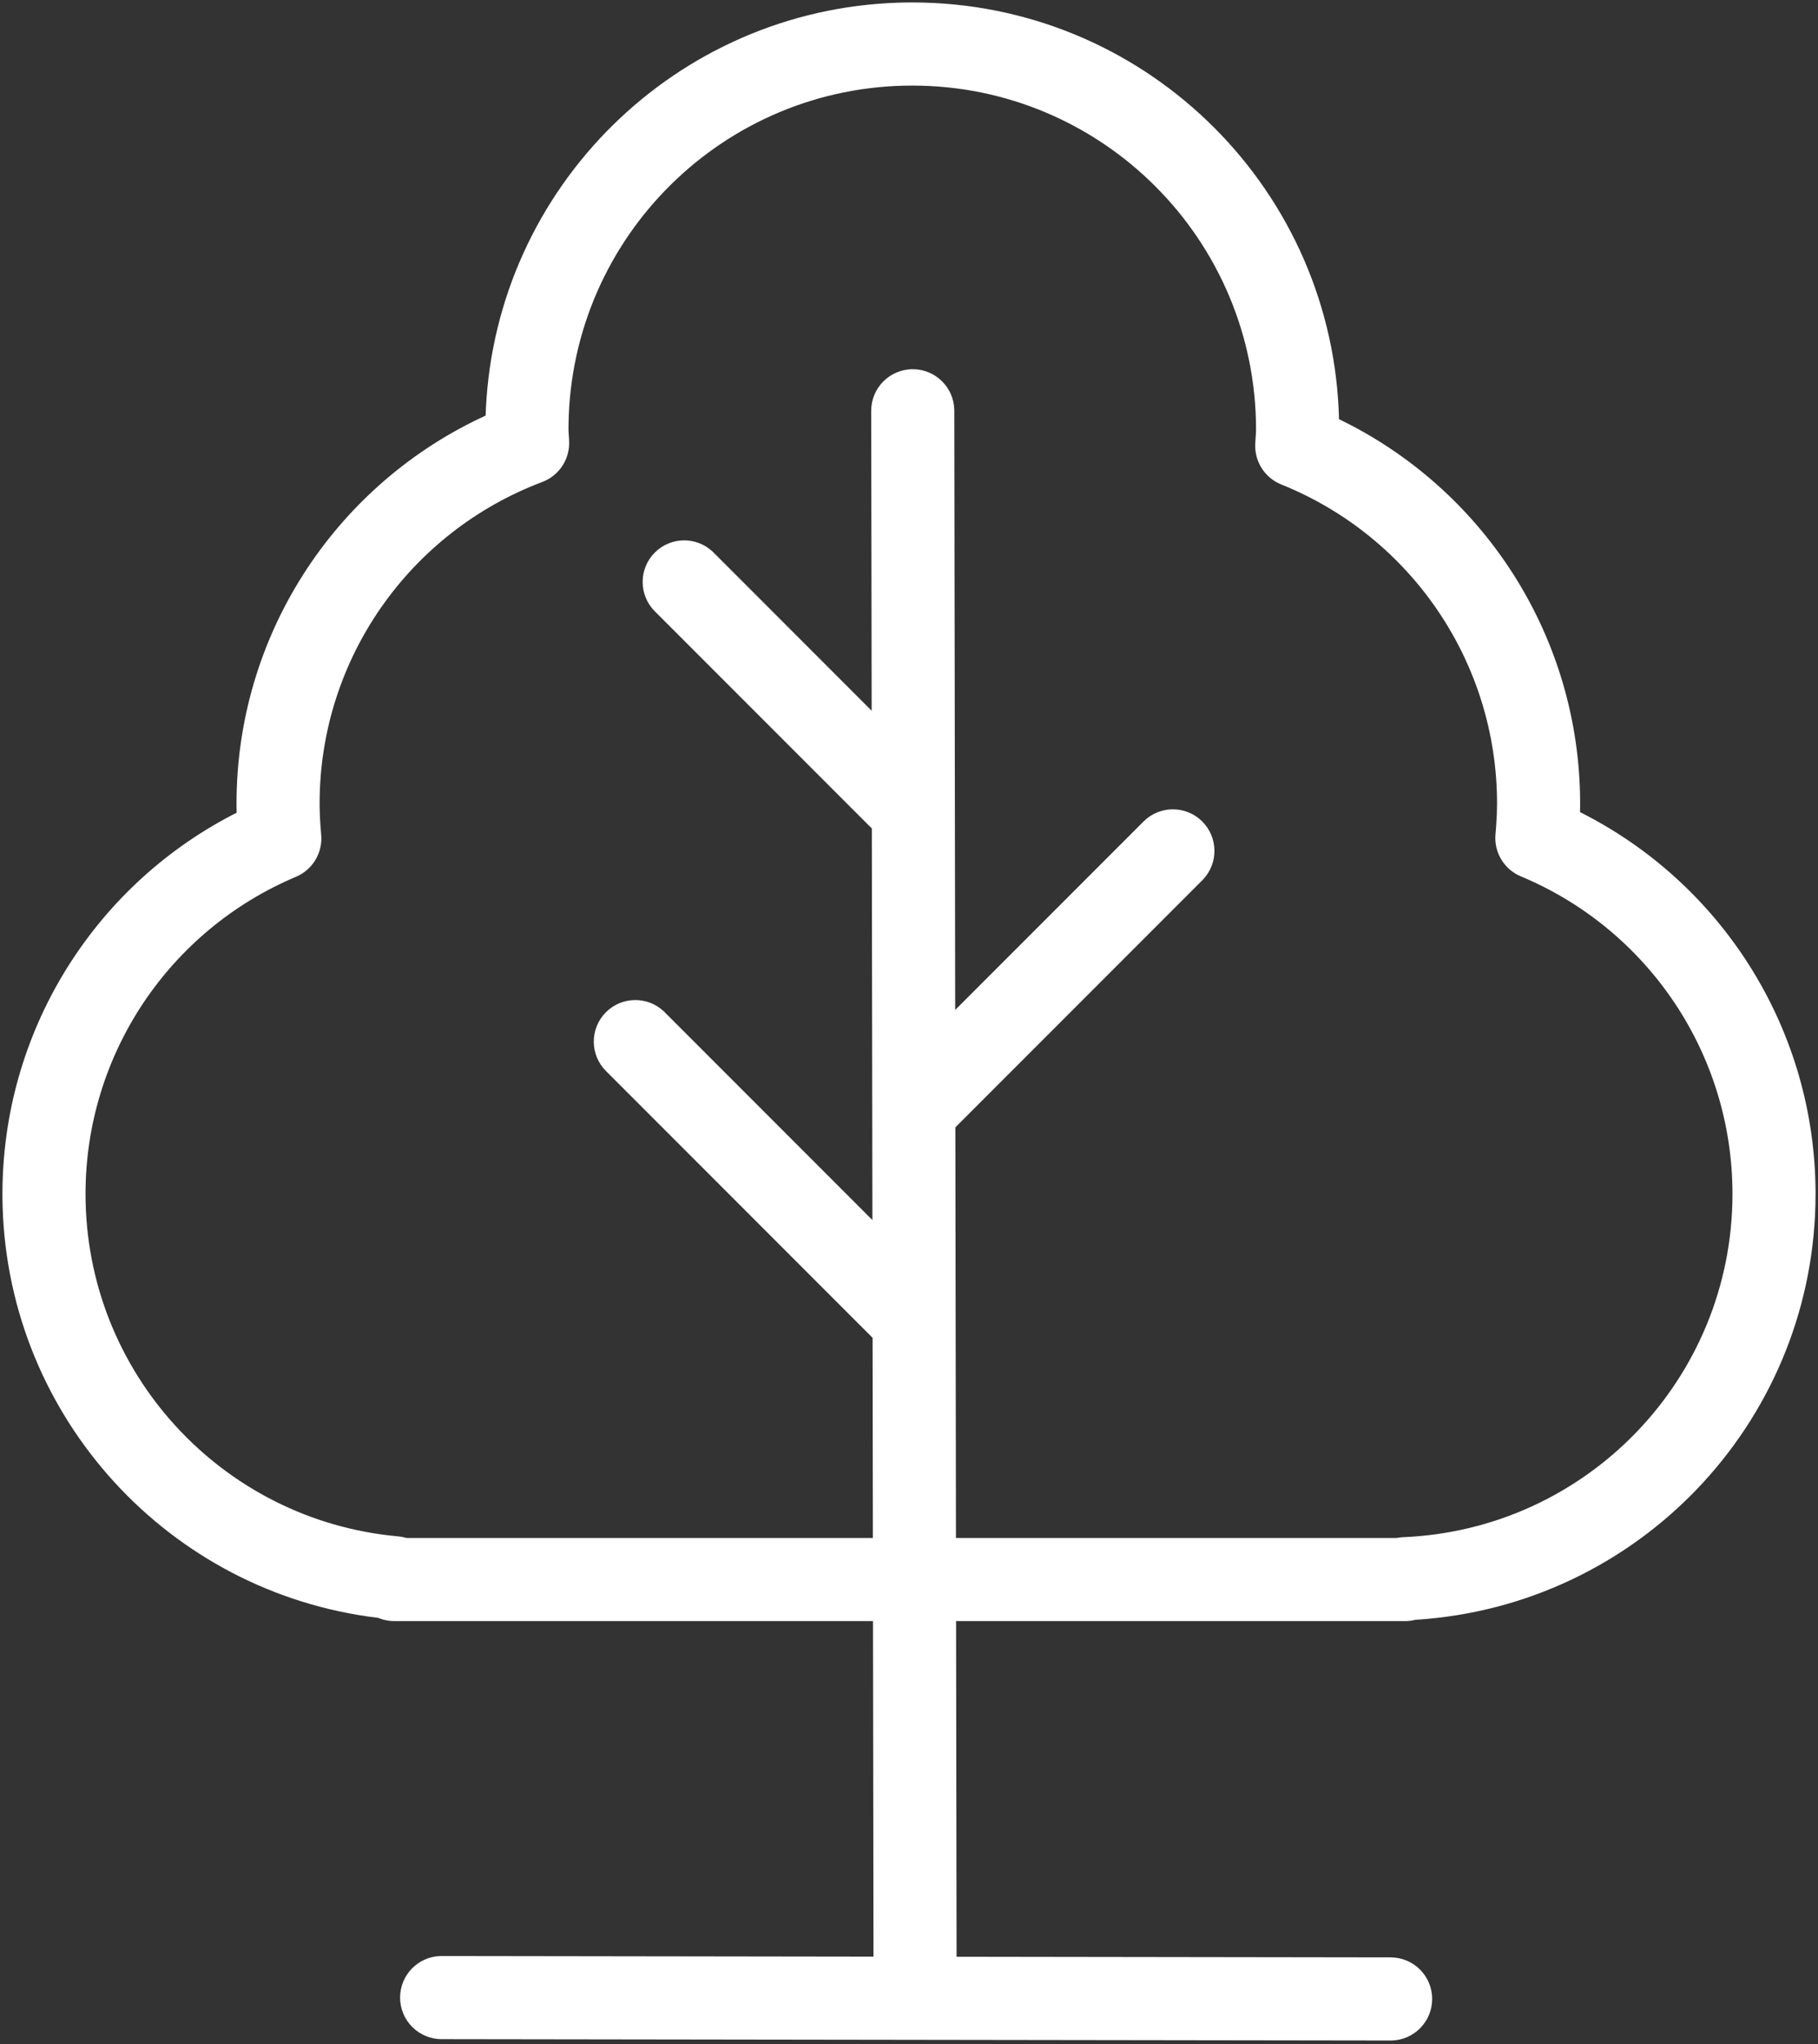 <?xml version="1.0" encoding="UTF-8"?>
<svg width="372px" height="418px" viewBox="0 0 372 418" version="1.1" xmlns="http://www.w3.org/2000/svg" xmlns:xlink="http://www.w3.org/1999/xlink">
    <rect x="0" y="0" width="372" height="418" fill="#333333" stroke="none"/>
    <title>Tree_White</title>
    <g id="Final" stroke="none" stroke-width="1" fill="none" fill-rule="evenodd">
        <g id="Tree_White" transform="translate(0.5, 0.5)" fill="#FFFFFF" fill-rule="nonzero">
            <path d="M186.169,0 C232.97,0 271.174,36.813 273.409,83.063 L273.466,84.468 L273.483,85.217 L273.804,85.372 C302.805,99.539 322.025,128.78 322.802,161.744 L322.819,162.745 L322.826,163.822 L322.823,164.431 L322.823,164.431 L322.815,165.043 L322.803,165.57 L322.933,165.635 C351.428,179.986 370.217,208.99 370.976,241.597 L370.994,242.586 L371,243.652 C371,289.094 336.195,326.574 291.489,330.554 L290.132,330.665 L289.113,330.731 L288.97,330.767 C288.524,330.874 288.065,330.945 287.596,330.979 L287.242,330.996 L286.987,331 L195.133,331 L195.234,399.639 L284.05,399.767 C288.744,399.767 292.55,403.572 292.55,408.267 C292.55,412.876 288.881,416.628 284.305,416.767 L284.05,416.767 L89.867,416.489 C85.173,416.489 81.367,412.683 81.367,407.989 C81.367,403.38 85.036,399.627 89.612,399.492 L89.867,399.489 L178.234,399.615 L178.133,331 L80.186,331 C79.2,331 78.253,330.832 77.372,330.523 L77.045,330.401 L76.89,330.336 L76.747,330.32 C34.111,325.161 1.34,289.499 0.04,246.319 L0.01,245.008 L0,243.652 C0,210.651 18.474,181.06 46.928,166.203 L47.923,165.692 L47.914,165.326 L47.902,164.572 L47.898,163.822 C47.898,129.73 67.646,99.39 97.597,85.079 L98.508,84.65 L98.87,84.485 L98.926,83.077 C101.109,37.755 137.832,1.492 183.343,0.045 L184.725,0.012 L186.169,0 Z M186.169,17 C147.706,17 116.454,47.871 115.833,86.187 L115.824,87.415 L115.837,87.75 L115.93,89.17 L115.959,89.807 C116.086,93.45 113.876,96.769 110.465,98.056 C83.26,108.317 64.898,134.328 64.898,163.822 C64.898,165.753 65.006,167.791 65.223,170.202 C65.554,173.886 63.466,177.361 60.058,178.797 C34.181,189.699 17,215.089 17,243.652 C17,280.108 44.873,310.42 80.949,313.671 C81.336,313.706 81.714,313.767 82.083,313.851 L82.449,313.943 L82.648,314 L178.108,314 L178.048,273.069 L123.49,218.51 C120.17,215.191 120.17,209.809 123.49,206.49 C126.741,203.238 131.972,203.172 135.305,206.291 L135.51,206.49 L178.012,248.991 L177.894,168.89 L177.695,168.709 L177.695,168.709 L177.49,168.51 L133.49,124.51 C130.17,121.191 130.17,115.809 133.49,112.49 C136.741,109.238 141.972,109.172 145.305,112.291 L145.51,112.49 L177.859,144.838 L177.769,83.511 C177.763,78.817 181.564,75.006 186.258,74.999 C190.867,74.994 194.624,78.657 194.765,83.233 L194.769,83.489 L194.949,206.029 L233.49,167.49 C236.809,164.17 242.191,164.17 245.51,167.49 C248.762,170.741 248.828,175.972 245.709,179.305 L245.51,179.51 L194.984,230.036 L195.108,314 L285.306,314 L285.37,313.987 C285.589,313.945 285.811,313.911 286.035,313.886 L286.374,313.855 L286.631,313.84 C324.225,312.265 354,281.36 354,243.652 C354,215.001 336.706,189.554 310.698,178.709 C307.279,177.283 305.176,173.806 305.503,170.115 L305.555,169.513 L305.645,168.361 C305.766,166.684 305.826,165.223 305.826,163.822 C305.826,134.86 288.133,109.207 261.672,98.57 C258.415,97.261 256.308,94.091 256.343,90.6 L256.35,90.317 L256.371,89.892 L256.494,87.953 L256.508,87.622 L256.512,87.351 C256.512,48.498 225.018,17 186.169,17 Z" id="Shape"></path>
        </g>
    </g>
</svg>